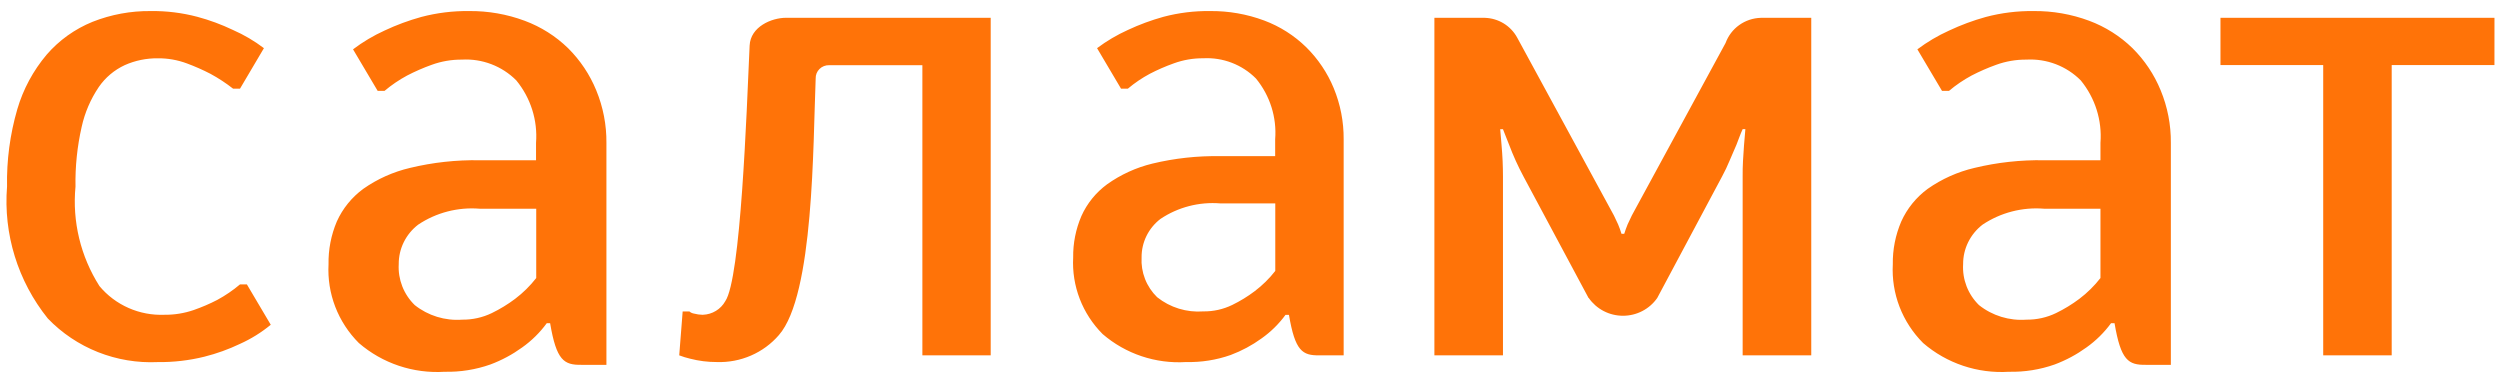 <svg width="181" height="27" viewBox="0 0 181 27" fill="none" xmlns="http://www.w3.org/2000/svg">
<path fill-rule="evenodd" clip-rule="evenodd" d="M11.42 4.221C10.599 4.213 9.787 4.38 9.039 4.712C8.276 5.065 7.625 5.614 7.152 6.301C6.56 7.178 6.139 8.156 5.913 9.184C5.59 10.604 5.44 12.056 5.466 13.511C5.225 16.034 5.835 18.564 7.2 20.712C7.768 21.394 8.49 21.937 9.307 22.297C10.125 22.658 11.017 22.826 11.912 22.789C12.629 22.796 13.342 22.681 14.02 22.448C14.607 22.244 15.178 21.999 15.729 21.714C16.316 21.396 16.868 21.02 17.376 20.59H17.874L19.603 23.512C18.927 24.069 18.178 24.535 17.376 24.896C16.551 25.29 15.687 25.601 14.799 25.824C13.696 26.098 12.562 26.229 11.425 26.215C9.945 26.284 8.468 26.038 7.093 25.493C5.719 24.948 4.48 24.117 3.461 23.058C1.291 20.354 0.237 16.942 0.51 13.505C0.474 11.614 0.724 9.729 1.252 7.91C1.677 6.46 2.402 5.113 3.382 3.953C4.28 2.915 5.415 2.103 6.694 1.582C8.034 1.051 9.467 0.785 10.911 0.801C12.049 0.786 13.184 0.926 14.284 1.216C15.173 1.454 16.037 1.773 16.865 2.169C17.663 2.52 18.416 2.963 19.108 3.487L17.376 6.42H16.876C16.362 6.018 15.815 5.658 15.24 5.346C14.686 5.059 14.114 4.807 13.528 4.59C12.854 4.339 12.139 4.214 11.42 4.221ZM152.073 10.342C152.199 8.712 151.69 7.095 150.648 5.822C150.139 5.309 149.524 4.909 148.845 4.649C148.167 4.389 147.439 4.276 146.712 4.316C145.965 4.31 145.223 4.437 144.522 4.692C143.911 4.911 143.315 5.172 142.74 5.47C142.159 5.783 141.612 6.154 141.109 6.578H140.601L138.818 3.571C139.529 3.037 140.297 2.583 141.109 2.216C141.964 1.813 142.853 1.483 143.766 1.23C144.896 0.931 146.062 0.786 147.232 0.801C148.607 0.787 149.972 1.025 151.258 1.504C152.432 1.942 153.5 2.618 154.392 3.487C155.27 4.359 155.963 5.395 156.43 6.534C156.931 7.745 157.182 9.043 157.17 10.351V26.414H155.362C154.097 26.431 153.549 26.101 153.093 23.401H152.838C152.344 24.077 151.742 24.67 151.055 25.157C150.351 25.667 149.579 26.081 148.761 26.387C147.7 26.762 146.577 26.941 145.45 26.916C143.179 27.06 140.943 26.311 139.232 24.833C138.485 24.085 137.904 23.193 137.526 22.212C137.149 21.231 136.983 20.183 137.039 19.136C137.022 18.071 137.231 17.015 137.652 16.034C138.073 15.099 138.731 14.286 139.563 13.674C140.582 12.957 141.733 12.442 142.951 12.156C144.601 11.758 146.298 11.572 147.997 11.602H152.073V10.342ZM152.073 15.111H147.997C146.419 14.982 144.845 15.39 143.535 16.266C143.095 16.605 142.739 17.04 142.495 17.536C142.251 18.032 142.126 18.576 142.13 19.127C142.097 19.673 142.183 20.219 142.38 20.729C142.578 21.24 142.884 21.703 143.277 22.088C144.245 22.858 145.474 23.236 146.715 23.143C147.457 23.152 148.191 22.989 148.857 22.667C149.452 22.378 150.017 22.033 150.544 21.637C151.118 21.203 151.632 20.696 152.073 20.13V15.111ZM38.809 10.342C38.935 8.711 38.424 7.094 37.381 5.822C36.872 5.309 36.257 4.909 35.578 4.649C34.9 4.389 34.172 4.275 33.445 4.316C32.698 4.31 31.956 4.437 31.255 4.692C30.644 4.911 30.048 5.171 29.473 5.47C28.892 5.783 28.345 6.154 27.842 6.578H27.342L25.56 3.571C26.27 3.034 27.038 2.577 27.851 2.208C28.704 1.807 29.591 1.479 30.502 1.227C31.63 0.93 32.794 0.786 33.962 0.801C35.337 0.787 36.702 1.025 37.988 1.504C39.164 1.941 40.234 2.617 41.128 3.487C42.006 4.36 42.699 5.395 43.166 6.534C43.666 7.745 43.918 9.043 43.905 10.351V26.414H42.098C40.833 26.431 40.285 26.101 39.829 23.401H39.584C39.091 24.077 38.489 24.67 37.802 25.157C37.098 25.667 36.326 26.081 35.508 26.387C34.447 26.762 33.324 26.941 32.197 26.916C29.926 27.06 27.689 26.311 25.979 24.833C25.231 24.085 24.651 23.193 24.273 22.212C23.895 21.231 23.73 20.183 23.786 19.136C23.766 18.072 23.971 17.015 24.387 16.034C24.808 15.099 25.467 14.286 26.299 13.674C27.318 12.957 28.468 12.442 29.686 12.156C31.337 11.758 33.033 11.572 34.733 11.602H38.809V10.342ZM34.733 15.111C33.156 14.982 31.582 15.39 30.274 16.266C29.832 16.605 29.476 17.039 29.232 17.535C28.988 18.031 28.864 18.576 28.868 19.127C28.837 19.674 28.925 20.22 29.124 20.73C29.324 21.241 29.632 21.704 30.027 22.088C30.995 22.859 32.226 23.236 33.468 23.143C34.209 23.151 34.941 22.988 35.607 22.667C36.202 22.378 36.767 22.033 37.294 21.637C37.868 21.202 38.382 20.696 38.823 20.13V15.111H34.733ZM50.897 22.789C51.228 22.776 51.55 22.68 51.832 22.508C52.114 22.337 52.347 22.097 52.507 21.811C53.632 20.183 54.054 8.201 54.273 3.299C54.335 1.931 55.867 1.288 56.907 1.288H71.727V25.727H66.78V4.72H60.033C59.903 4.716 59.774 4.738 59.654 4.785C59.533 4.832 59.423 4.902 59.332 4.993C59.24 5.083 59.168 5.191 59.12 5.31C59.073 5.429 59.05 5.556 59.055 5.684C58.858 10.453 58.934 21.357 56.392 24.259C55.841 24.898 55.149 25.405 54.37 25.743C53.592 26.081 52.745 26.242 51.895 26.212C51.242 26.214 50.592 26.132 49.961 25.968C49.694 25.906 49.432 25.825 49.176 25.727C49.249 24.804 49.321 23.881 49.393 22.958L49.424 22.551H49.916C50 22.625 50.103 22.675 50.214 22.697C50.44 22.757 50.673 22.79 50.908 22.794L50.897 22.789ZM92.322 10.085C92.446 8.498 91.949 6.924 90.933 5.686C90.439 5.188 89.844 4.8 89.185 4.546C88.527 4.293 87.821 4.181 87.115 4.219C86.388 4.213 85.665 4.338 84.982 4.587C84.386 4.8 83.805 5.052 83.245 5.343C82.679 5.646 82.148 6.006 81.659 6.418H81.162L79.427 3.487C80.119 2.968 80.868 2.526 81.659 2.169C82.489 1.78 83.352 1.461 84.237 1.216C85.337 0.926 86.472 0.786 87.61 0.801C88.948 0.787 90.275 1.019 91.526 1.485C92.67 1.913 93.709 2.574 94.576 3.424C95.43 4.27 96.104 5.274 96.561 6.379C97.047 7.558 97.292 8.82 97.281 10.093V25.727H95.526C94.295 25.744 93.764 25.42 93.32 22.794H93.072C92.591 23.453 92.004 24.03 91.335 24.503C90.649 25 89.898 25.402 89.103 25.7C88.069 26.065 86.976 26.238 85.879 26.212C83.669 26.352 81.494 25.622 79.829 24.185C79.103 23.457 78.539 22.589 78.172 21.636C77.806 20.682 77.644 19.664 77.698 18.645C77.683 17.614 77.886 16.591 78.294 15.64C78.702 14.73 79.343 13.939 80.152 13.344C81.139 12.64 82.255 12.13 83.439 11.843C85.045 11.457 86.696 11.277 88.35 11.306H92.322V10.085ZM88.352 14.726C86.819 14.601 85.287 14.998 84.015 15.851C83.586 16.181 83.24 16.603 83.003 17.086C82.767 17.569 82.647 18.098 82.651 18.634C82.621 19.166 82.705 19.698 82.899 20.195C83.093 20.692 83.392 21.143 83.776 21.517C84.718 22.268 85.916 22.636 87.124 22.545C87.846 22.554 88.559 22.395 89.207 22.082C89.784 21.802 90.332 21.466 90.843 21.08C91.401 20.657 91.901 20.165 92.33 19.615V14.726H88.352ZM115.011 21.573L110.299 12.774C109.902 12.032 109.554 11.265 109.259 10.478C109.113 10.085 108.944 9.713 108.815 9.353H108.615C108.649 9.744 108.683 10.137 108.714 10.528C108.745 10.918 108.773 11.262 108.79 11.652C108.806 12.043 108.815 12.422 108.815 12.777V25.727H103.85V1.291H107.505C107.988 1.306 108.459 1.446 108.87 1.697C109.28 1.949 109.616 2.303 109.844 2.723L116.506 14.973C116.745 15.384 116.96 15.809 117.15 16.244C117.244 16.468 117.327 16.696 117.397 16.928H117.594C117.662 16.701 117.751 16.471 117.841 16.244C118.032 15.809 118.247 15.385 118.485 14.973L124.931 3.114C125.121 2.592 125.465 2.139 125.92 1.814C126.375 1.489 126.919 1.307 127.481 1.291H131.135V25.727H126.168V12.774C126.168 12.414 126.168 12.04 126.193 11.649C126.219 11.259 126.238 10.882 126.266 10.525C126.295 10.168 126.331 9.744 126.365 9.351H126.168C126.002 9.708 125.873 10.093 125.721 10.475C125.569 10.857 125.389 11.217 125.226 11.624C125.065 12.016 124.883 12.399 124.681 12.771L119.984 21.573C119.708 21.97 119.338 22.295 118.906 22.519C118.474 22.744 117.993 22.861 117.504 22.861C117.016 22.861 116.535 22.744 116.103 22.519C115.671 22.295 115.301 21.97 115.025 21.573H115.011ZM180.598 4.712H173.159V25.727H168.2V4.712H160.762V1.291H180.6L180.598 4.712Z" fill="#FF7308"/>
</svg>
